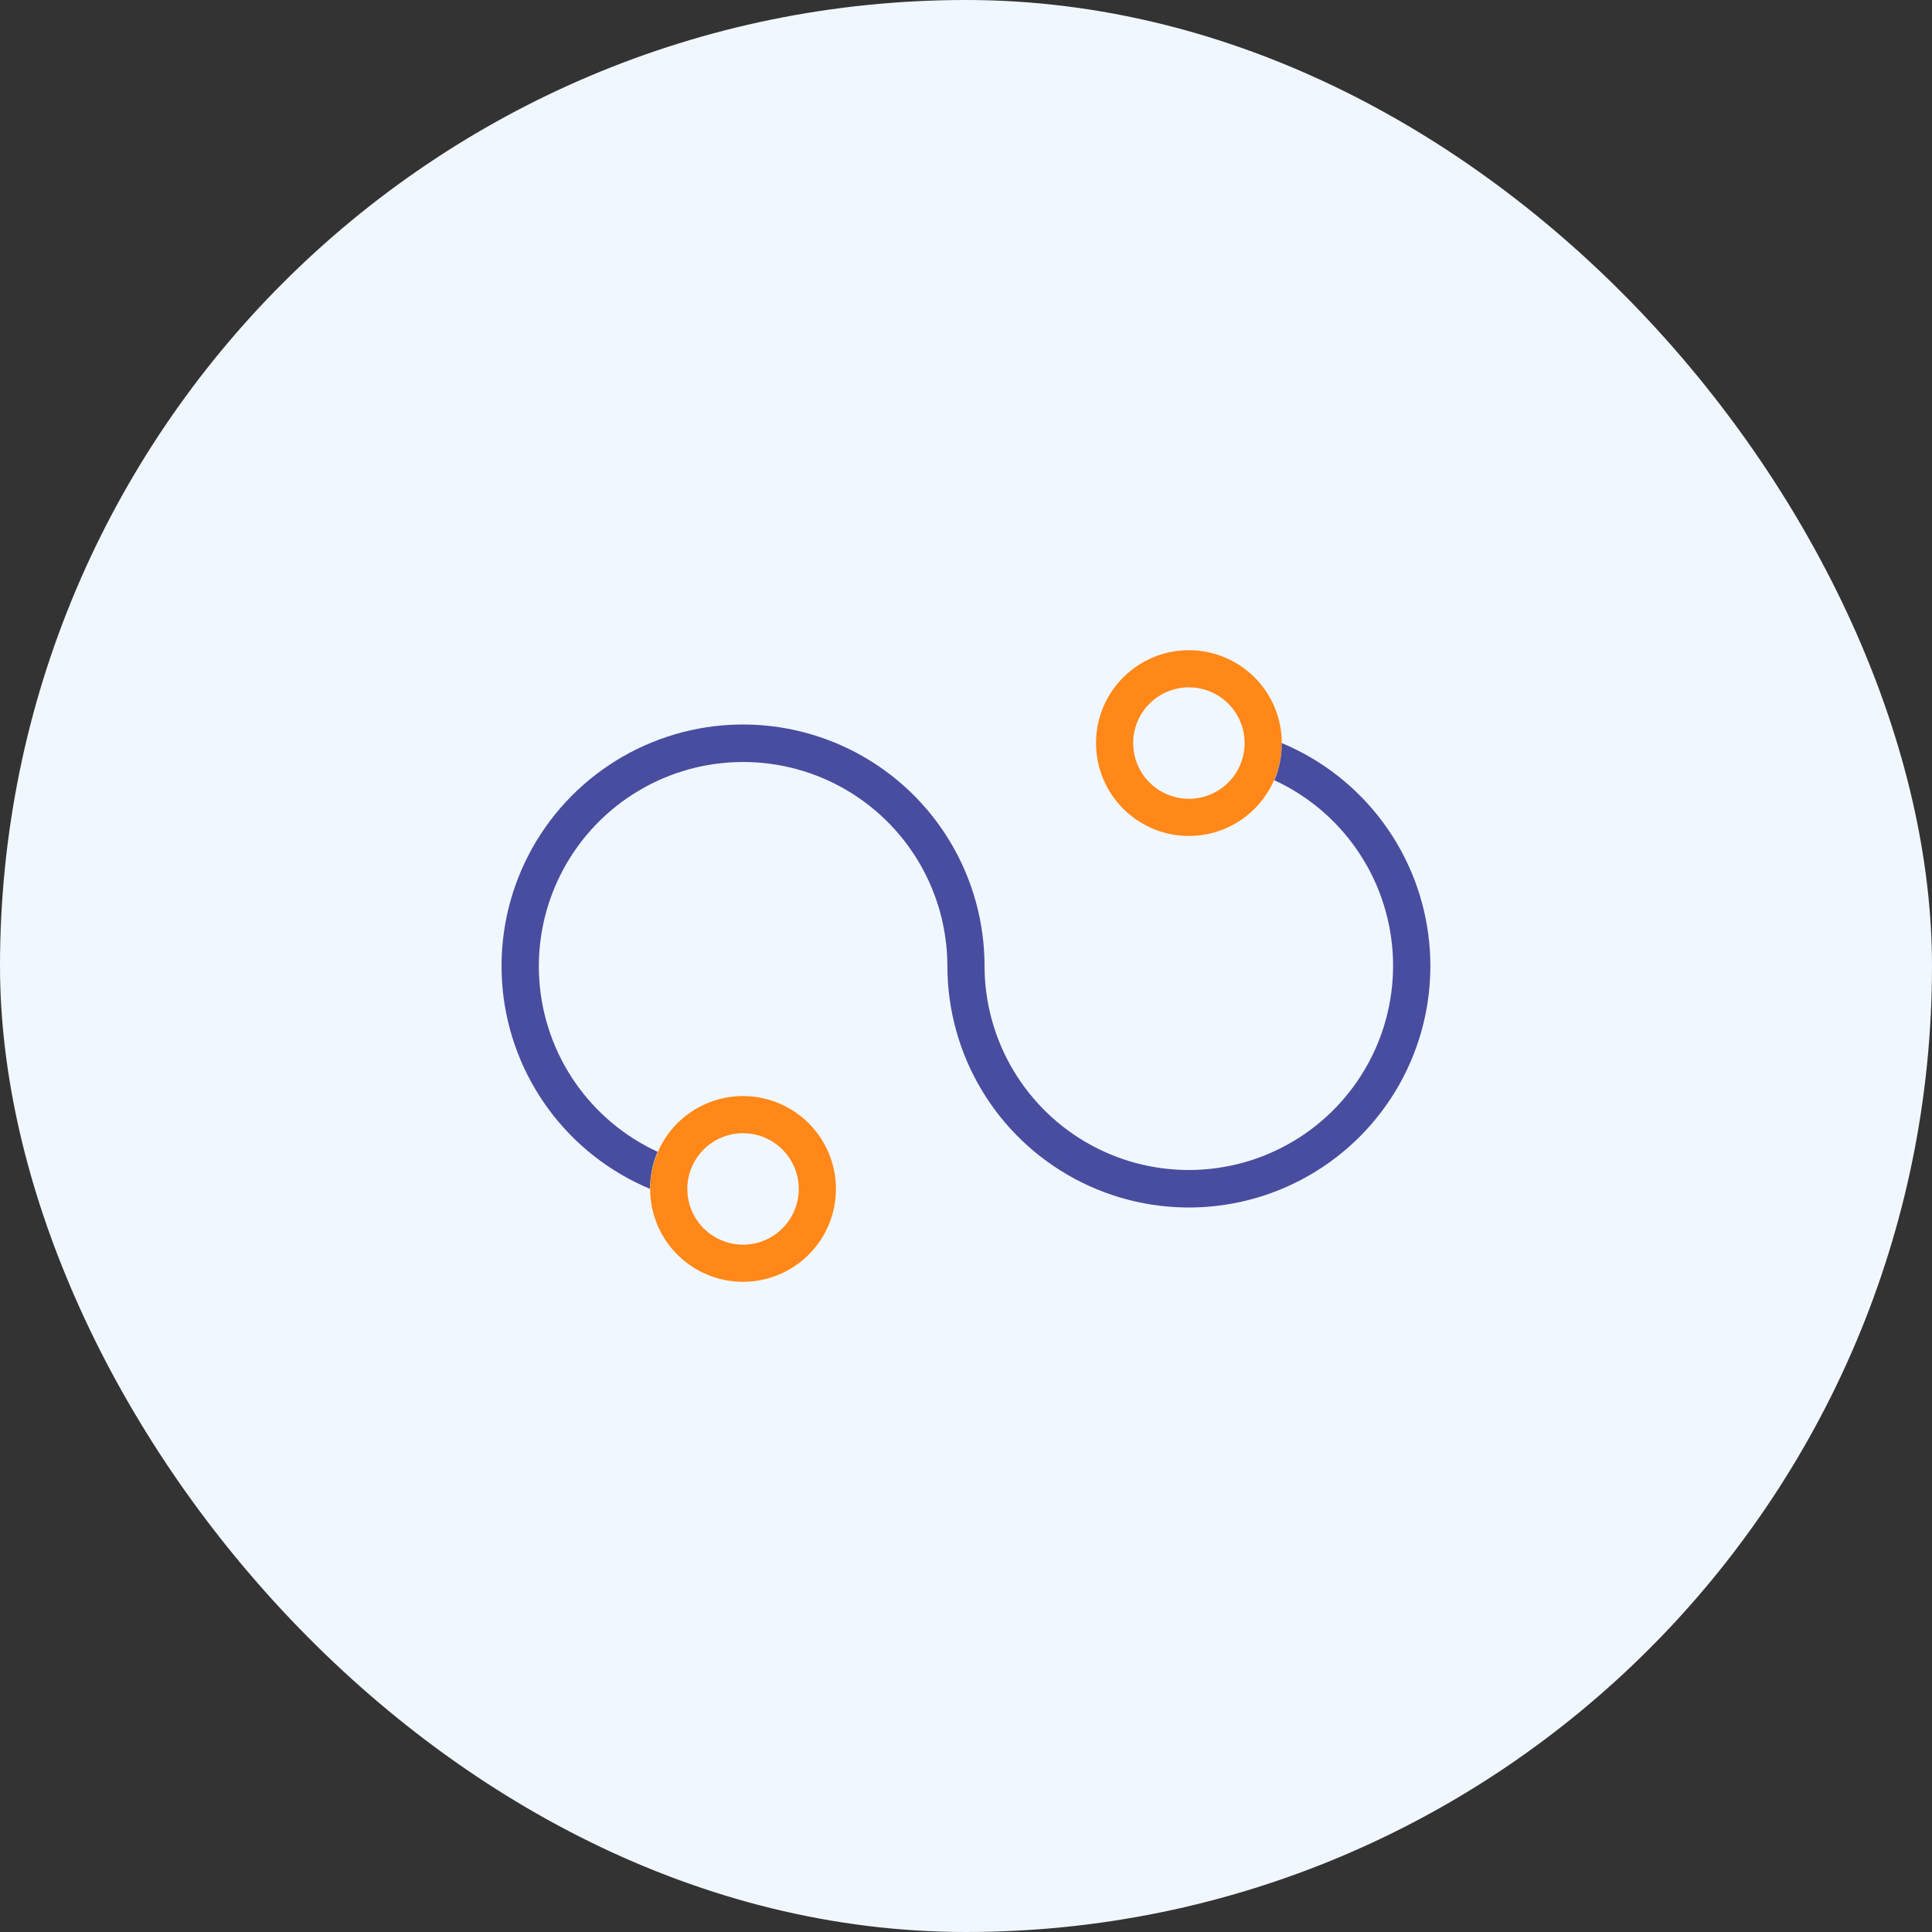 <?xml version="1.0" encoding="UTF-8"?>
<svg xmlns="http://www.w3.org/2000/svg" width="57" height="57" viewBox="0 0 57 57" fill="none">
  <rect x="0" y="0" width="57" height="57" fill="#333333" stroke="none"/>
  <rect width="57" height="57" rx="28.5" fill="#F1F7FE"></rect>
  <path d="M35.076 20.279C35.401 20.279 35.719 20.375 35.99 20.556C36.26 20.736 36.471 20.993 36.595 21.294C36.72 21.594 36.752 21.925 36.689 22.244C36.626 22.563 36.469 22.856 36.239 23.086C36.009 23.316 35.716 23.472 35.397 23.536C35.078 23.599 34.748 23.567 34.447 23.442C34.147 23.318 33.89 23.107 33.709 22.837C33.529 22.566 33.432 22.248 33.432 21.923C33.432 21.487 33.605 21.069 33.914 20.76C34.222 20.452 34.64 20.279 35.076 20.279ZM35.076 19.183C34.534 19.183 34.005 19.343 33.554 19.645C33.103 19.946 32.752 20.374 32.544 20.874C32.337 21.375 32.283 21.926 32.389 22.458C32.494 22.989 32.755 23.477 33.139 23.861C33.522 24.244 34.01 24.505 34.542 24.611C35.073 24.716 35.624 24.662 36.125 24.455C36.626 24.247 37.054 23.896 37.355 23.445C37.656 22.995 37.817 22.465 37.817 21.923C37.817 21.196 37.528 20.499 37.014 19.985C36.5 19.471 35.803 19.183 35.076 19.183Z" fill="#FF8819"></path>
  <path d="M37.816 21.923C37.819 22.3 37.744 22.673 37.597 23.019C38.578 23.472 39.42 24.18 40.034 25.07C40.648 25.96 41.011 26.998 41.086 28.077C41.16 29.155 40.944 30.234 40.458 31.199C39.972 32.165 39.236 32.983 38.326 33.566C37.416 34.149 36.366 34.477 35.285 34.515C34.205 34.553 33.134 34.3 32.186 33.782C31.237 33.264 30.445 32.5 29.893 31.571C29.34 30.642 29.048 29.581 29.047 28.5C29.047 27.21 28.697 25.945 28.034 24.839C27.371 23.732 26.421 22.827 25.284 22.218C24.147 21.61 22.866 21.321 21.578 21.383C20.29 21.446 19.043 21.856 17.97 22.572C16.897 23.287 16.038 24.28 15.485 25.445C14.932 26.61 14.706 27.904 14.83 29.187C14.954 30.471 15.425 31.697 16.191 32.734C16.958 33.771 17.991 34.581 19.181 35.077C19.179 34.7 19.253 34.327 19.401 33.981C18.419 33.528 17.577 32.82 16.963 31.93C16.349 31.04 15.986 30.002 15.912 28.923C15.837 27.845 16.054 26.766 16.54 25.801C17.025 24.835 17.762 24.017 18.672 23.434C19.582 22.851 20.632 22.523 21.712 22.485C22.793 22.447 23.863 22.7 24.812 23.218C25.761 23.736 26.553 24.5 27.105 25.429C27.657 26.358 27.949 27.419 27.951 28.5C27.951 29.79 28.301 31.055 28.963 32.161C29.626 33.268 30.577 34.173 31.714 34.782C32.851 35.391 34.132 35.679 35.42 35.617C36.708 35.554 37.955 35.144 39.028 34.428C40.101 33.713 40.96 32.72 41.513 31.555C42.066 30.39 42.292 29.096 42.167 27.813C42.043 26.529 41.573 25.303 40.806 24.266C40.04 23.229 39.007 22.419 37.816 21.923Z" fill="#494D9F"></path>
  <path d="M21.922 33.433C22.247 33.433 22.565 33.529 22.835 33.71C23.106 33.891 23.317 34.148 23.441 34.448C23.566 34.748 23.598 35.079 23.535 35.398C23.471 35.717 23.315 36.01 23.085 36.24C22.855 36.47 22.562 36.627 22.243 36.69C21.924 36.753 21.593 36.721 21.293 36.596C20.992 36.472 20.736 36.261 20.555 35.991C20.374 35.72 20.278 35.403 20.278 35.077C20.278 34.641 20.451 34.223 20.759 33.915C21.068 33.606 21.486 33.433 21.922 33.433ZM21.922 32.337C21.38 32.337 20.85 32.498 20.399 32.799C19.949 33.1 19.598 33.528 19.39 34.029C19.183 34.529 19.129 35.08 19.234 35.612C19.34 36.144 19.601 36.632 19.984 37.015C20.367 37.398 20.856 37.659 21.387 37.765C21.919 37.871 22.47 37.816 22.971 37.609C23.471 37.402 23.899 37.05 24.201 36.6C24.502 36.149 24.662 35.619 24.662 35.077C24.662 34.35 24.374 33.654 23.86 33.14C23.346 32.626 22.649 32.337 21.922 32.337Z" fill="#FF8819"></path>
</svg>
